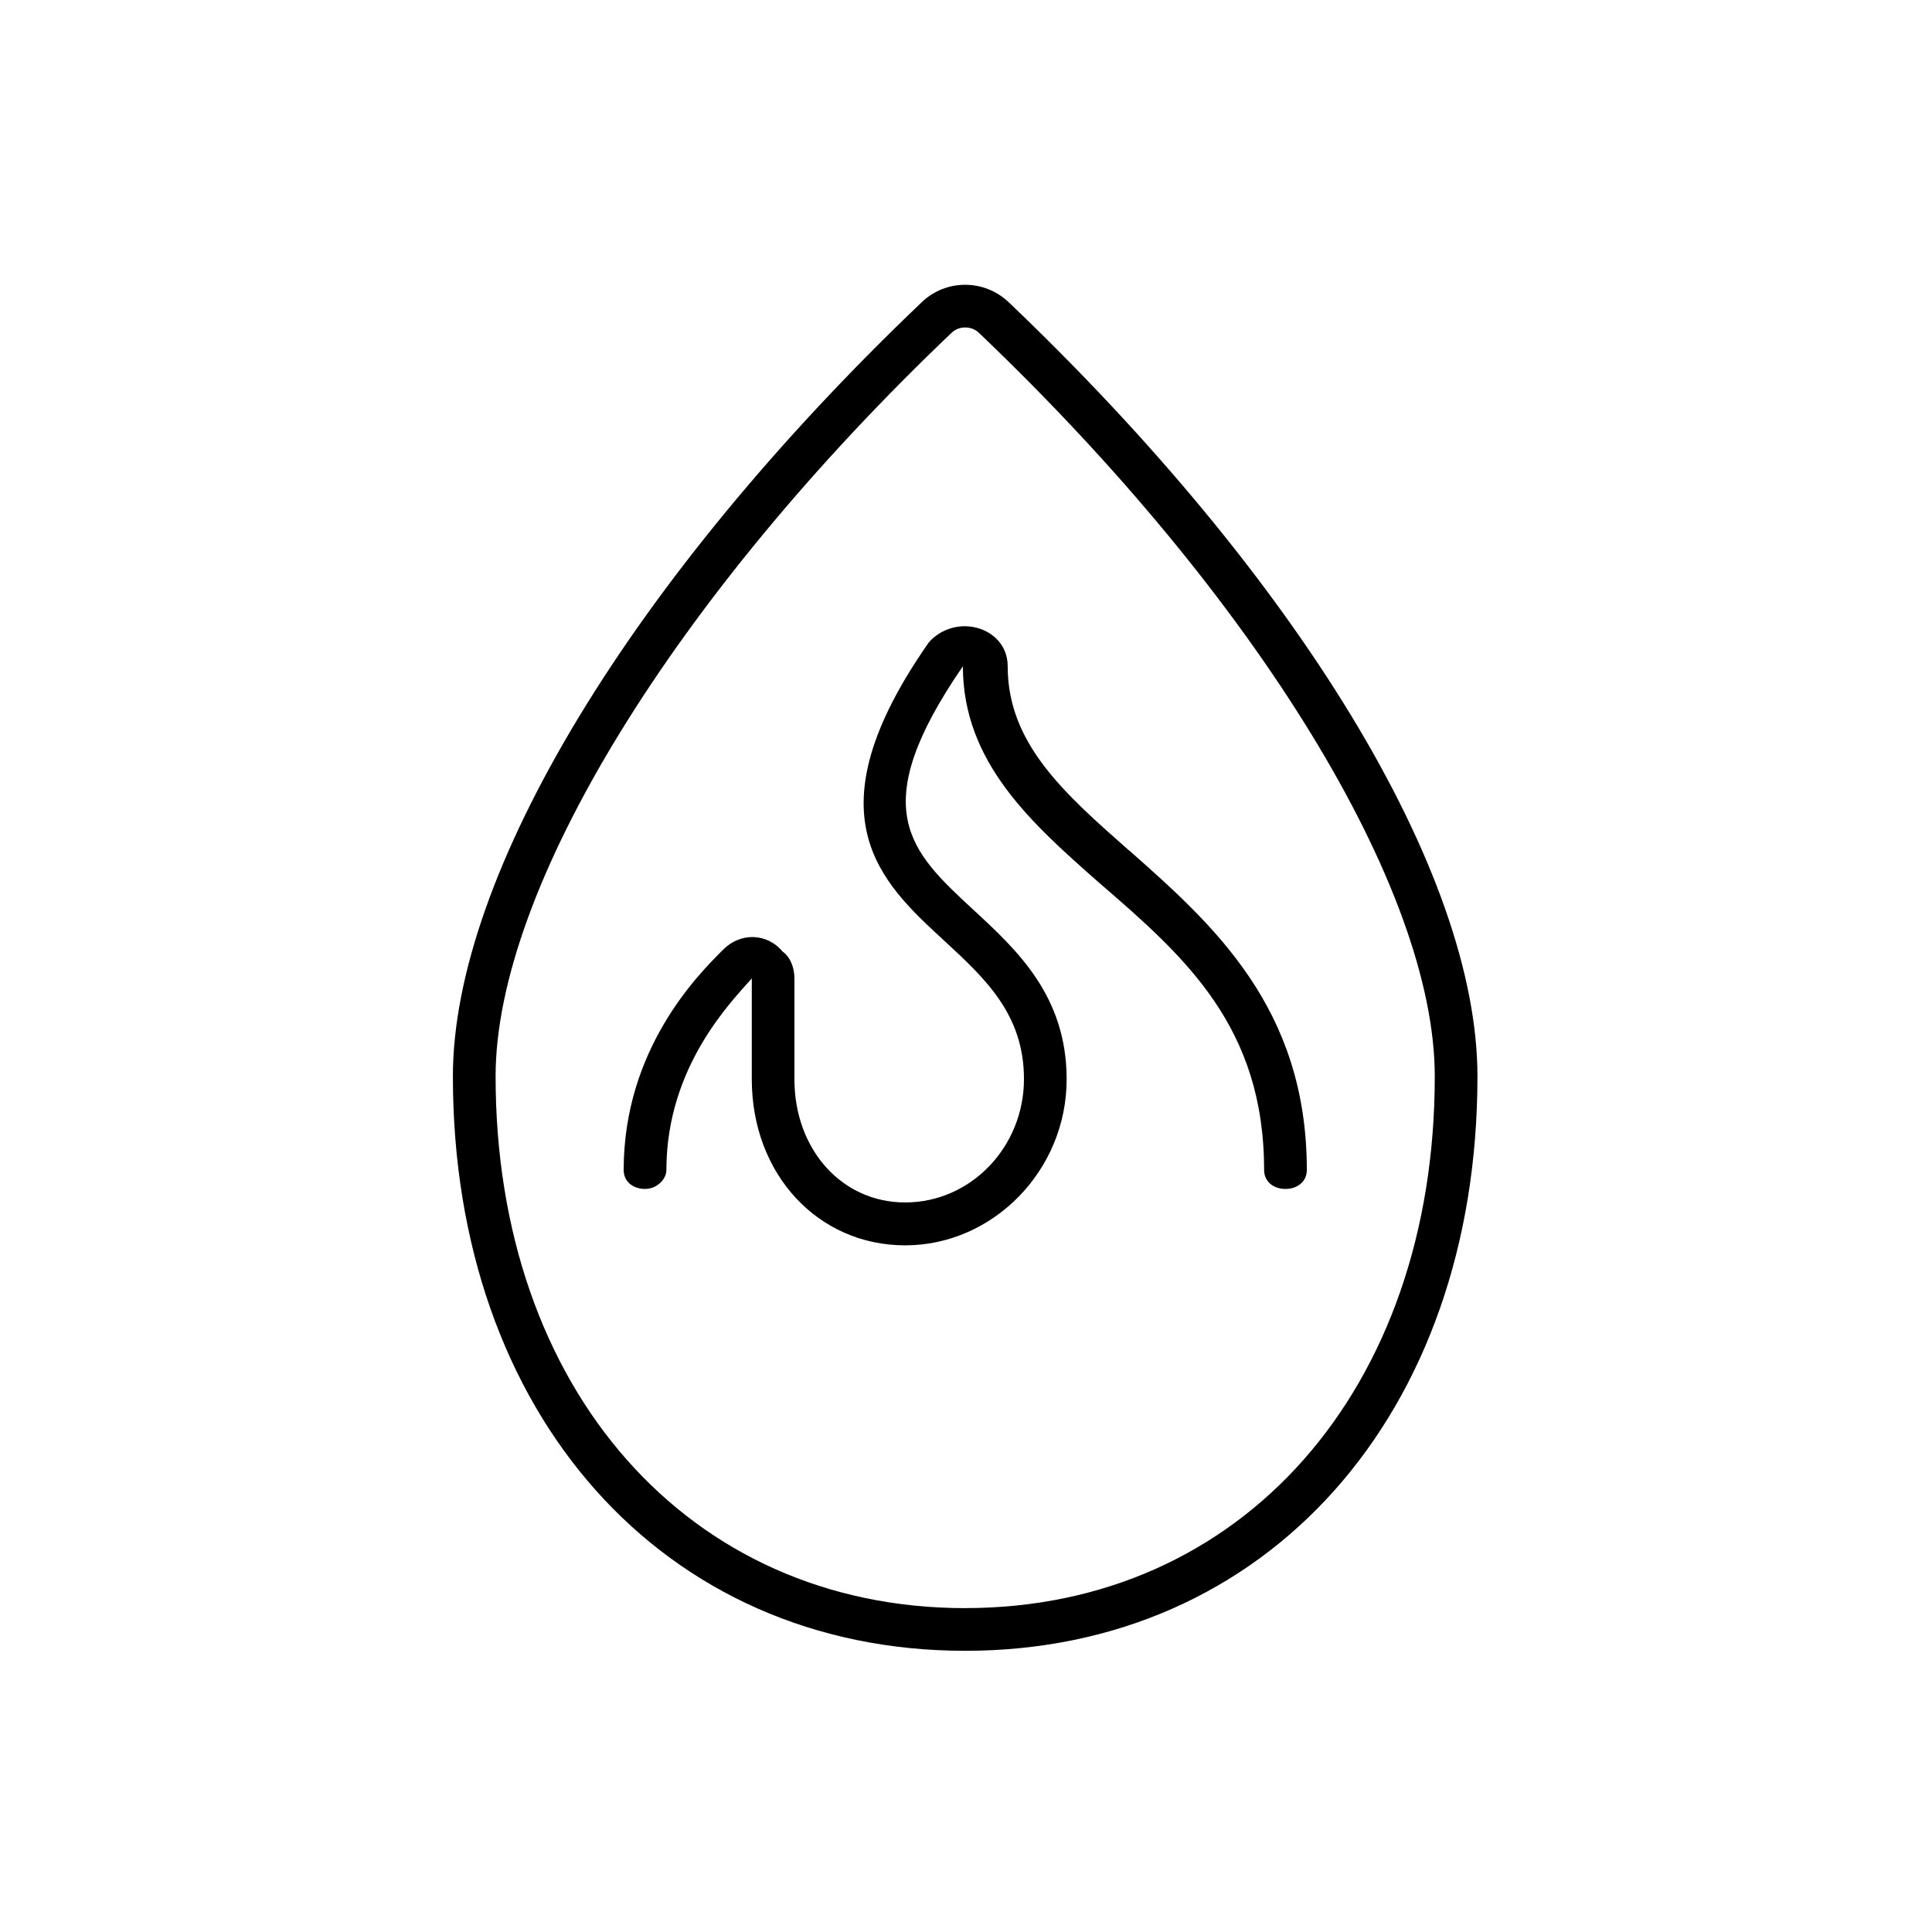 <?xml version="1.0" encoding="UTF-8"?>
<svg id="Layout" xmlns="http://www.w3.org/2000/svg" viewBox="0 0 512 512">
  <path d="m299.26,225.43c-17.28-15.24-32.21-28.4-32.21-48.83,0-5.59-3.85-8.84-7.45-10.01-4.91-1.61-10.19-.04-13.43,3.61-32.04,45.83-12.88,63.51,4.02,79.06,10.9,10.05,21.17,19.56,21.17,36.7,0,18.03-14.12,32.7-31.46,32.7-16.79.03-29.37-14.04-29.37-32.64v-26.73c0-2.94-1.13-5.7-3.16-7.14-4.12-4.95-11.26-5.09-15.79-.42-6.53,6.51-26.3,26.23-26.3,58.33,0,3.12,2.54,5.02,5.66,5.02s5.66-2.54,5.66-5.02c0-27.4,17.28-44.68,22.63-50.77v26.73c0,25.1,17.48,44.01,40.66,44.01s42.78-19.76,42.78-44.01c0-22.1-13.17-34.27-24.81-45-16.69-15.45-28.71-26.62-2.69-64.45,0,25.54,18.32,41.7,36.22,57.47,22.75,19.6,43.61,38.13,43.61,76.02,0,3.12,2.54,5.02,5.66,5.02s5.66-1.91,5.66-5.02c0-42.99-24.89-65.05-47.02-84.64Zm-32.03-145.41c-6.41-6.05-16.48-6.08-22.89,0-76.67,73.08-124.32,151.7-124.32,205.23,0,89.66,55.84,152.23,135.76,152.23s135.76-62.6,135.76-152.23c0-54.16-47.66-132.15-124.3-205.23Zm-11.45,346.15c-73.25,0-124.44-57.94-124.44-140.92,0-49.78,47.42-127.13,120.84-197.06.99-.94,2.26-1.41,3.61-1.41s2.63.46,3.62,1.41c73.38,69.92,120.82,147.27,120.82,197.05,0,83.01-51.19,140.92-124.44,140.92Z"/>
</svg>